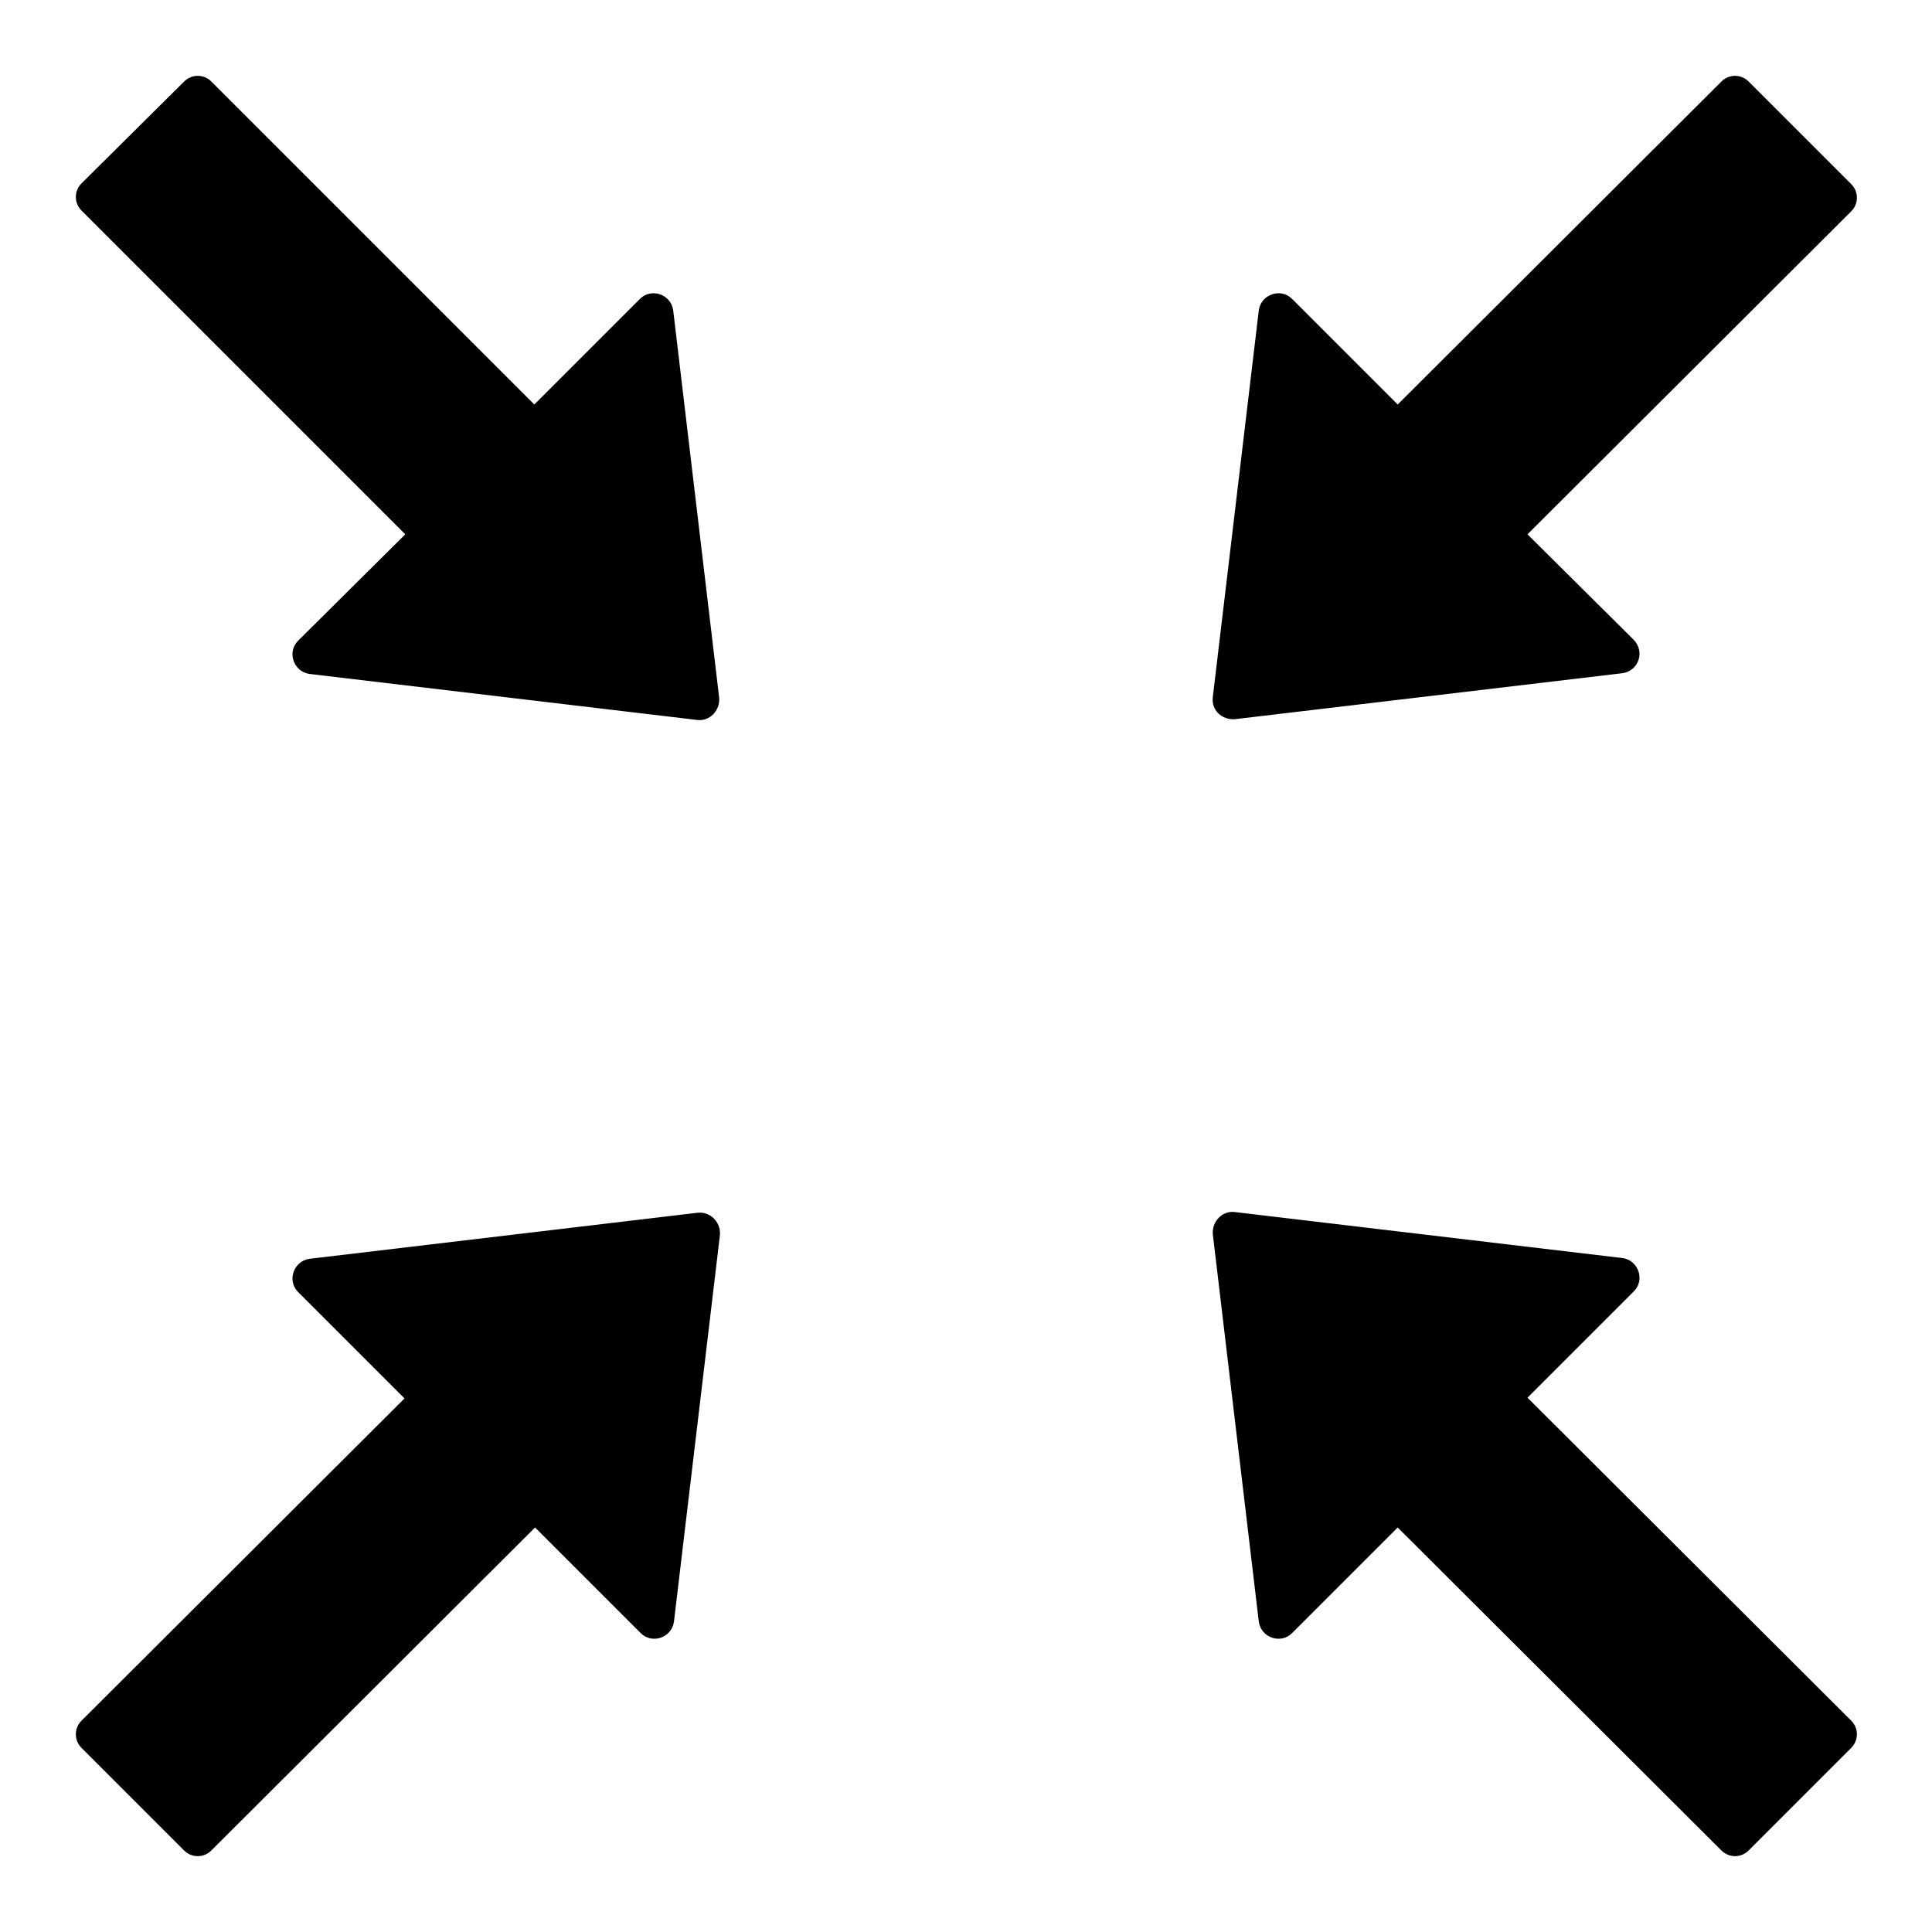 <?xml version="1.0" encoding="utf-8"?>
<!-- Svg Vector Icons : http://www.onlinewebfonts.com/icon -->
<!DOCTYPE svg PUBLIC "-//W3C//DTD SVG 1.1//EN" "http://www.w3.org/Graphics/SVG/1.1/DTD/svg11.dtd">
<svg version="1.1" xmlns="http://www.w3.org/2000/svg" xmlns:xlink="http://www.w3.org/1999/xlink" x="0px" y="0px" viewBox="0 0 256 256" enable-background="new 0 0 256 256" xml:space="preserve">
<g> <path fill="#000000" d="M89.2,41.1c-0.3-2.1-2.9-3-4.4-1.5l-14,14L28,10.8c-1-1-2.6-1-3.6,0L10.8,24.3c-1,1-1,2.6,0,3.6l42.9,42.9 L39.5,84.9c-1.5,1.5-0.6,4.1,1.5,4.4l51.4,6.1c1.6,0.2,3-1.2,2.9-2.9L89.2,41.1z M92.4,160.7l-51.4,6.1c-2.1,0.3-3,2.9-1.5,4.4 l14.1,14.1L10.8,228c-1,1-1,2.6,0,3.6l13.6,13.6c1,1,2.6,1,3.6,0l42.9-42.8l14,14c1.5,1.5,4.1,0.6,4.4-1.5l6.1-51.3 C95.5,161.9,94.1,160.5,92.4,160.7L92.4,160.7z M163.6,95.3l51.4-6.1c2.1-0.3,3-2.8,1.5-4.4l-14.1-14l42.9-42.8c1-1,1-2.6,0-3.6 l-13.6-13.6c-1-1-2.6-1-3.6,0l-42.9,42.8l-14-14c-1.5-1.5-4.1-0.6-4.4,1.5l-6.1,51.3C160.5,94.1,161.9,95.4,163.6,95.3z  M202.4,185.2l14.1-14.1c1.5-1.5,0.6-4.1-1.5-4.4l-51.4-6.1c-1.6-0.2-3,1.2-2.9,2.9l6.1,51.4c0.3,2.1,2.9,3,4.4,1.5l14-14 l42.9,42.8c1,1,2.6,1,3.6,0l13.6-13.6c1-1,1-2.6,0-3.6L202.4,185.2z"/></g>
</svg>